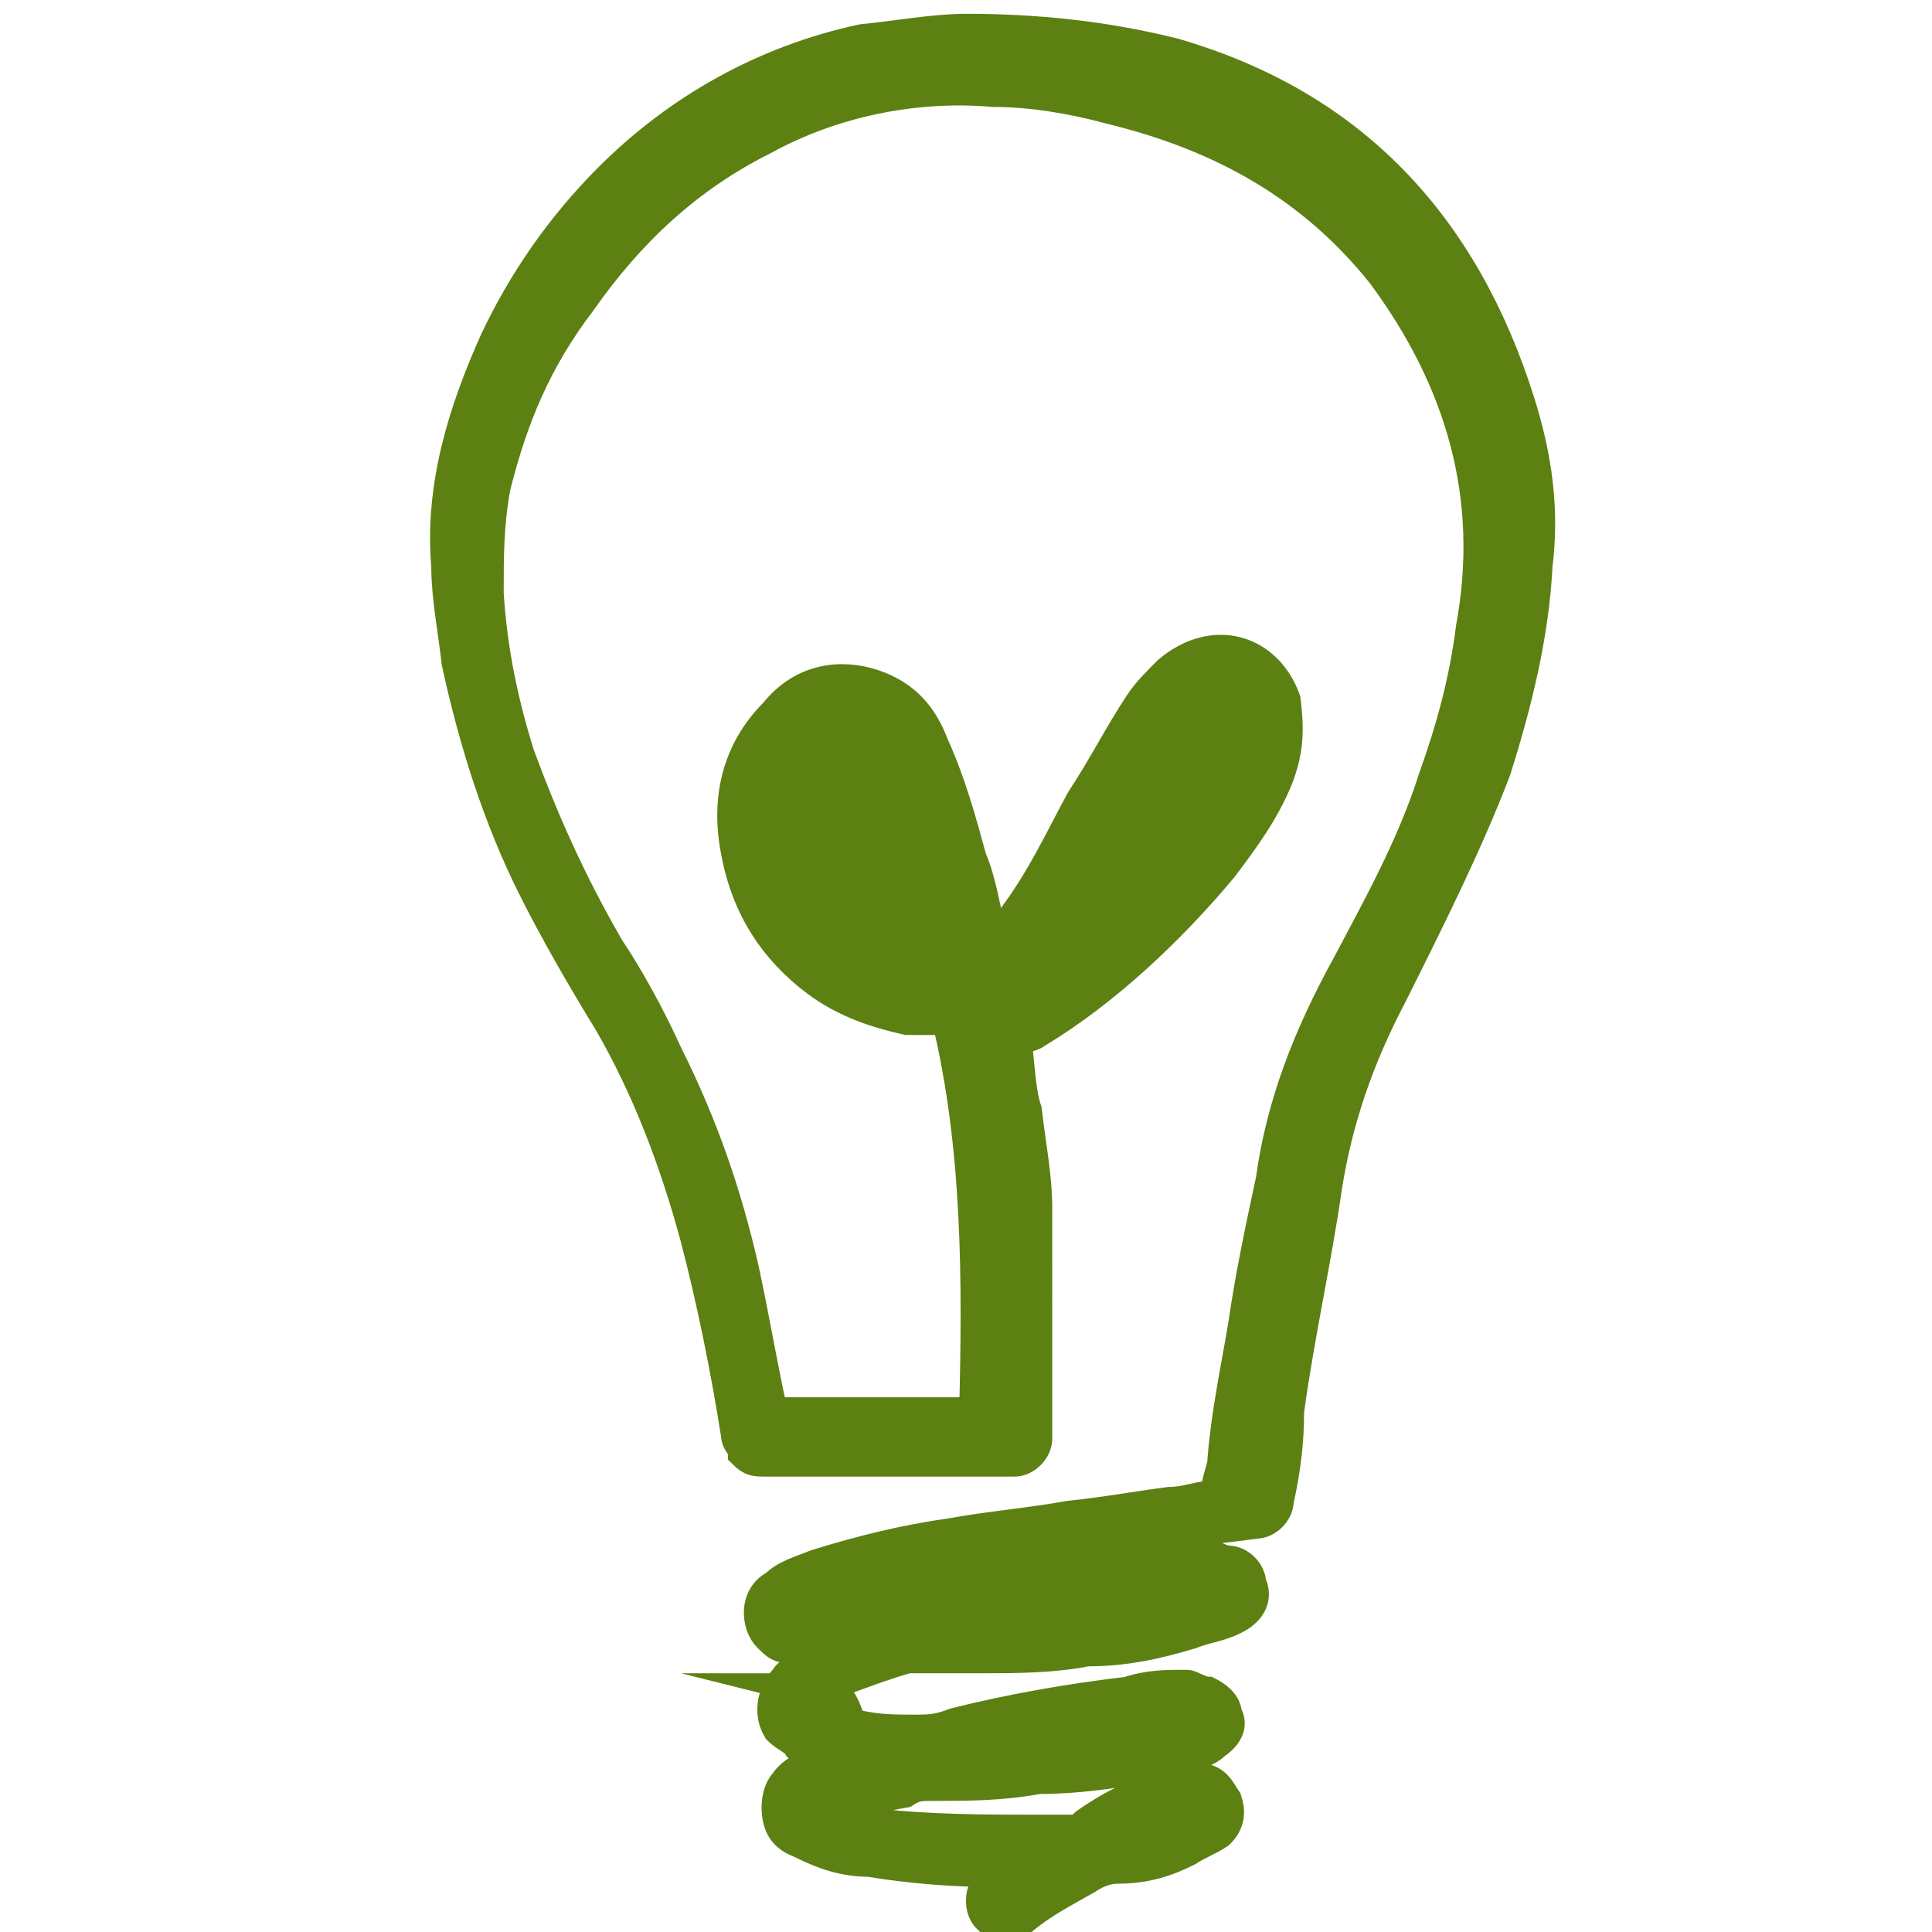 <svg xmlns="http://www.w3.org/2000/svg" viewBox="0 0 56 56"><path fill="#5C8012" stroke="#5C8012" stroke-miterlimit="10" d="M23.8 49s0-.2 0 0c0-.2.2-.2.2-.2.8-.3 1.6-.6 2.3-.8h2.2c.9 0 2 0 3-.2 1.1 0 2-.2 3-.5.5-.2.9-.2 1.4-.5.3-.2.5-.5.3-.9 0-.3-.3-.6-.6-.6-.2 0-.5-.2-.6-.2-.9 0-2 0-3 .2-1.6.2-3.3.5-4.8.9-.3 0-.6.2-.8.2-.5 0-.9 0-1.6-.2-.3 0-.6 0-.8-.2h.2c1.2-.3 2.3-.5 3.6-.8 1.4-.3 2.8-.5 4.2-.6 1.4-.2 3-.3 4.4-.5.3 0 .6-.3.6-.6.2-.9.3-1.7.3-2.6.3-2.2.8-4.4 1.1-6.5.3-1.9.9-3.7 1.9-5.6 1.1-2.2 2.2-4.4 3-6.5.6-1.9 1.1-3.9 1.2-5.9.2-1.6 0-3.1-.5-4.7-1.6-5.1-4.8-8.6-10-10.1-2-.5-4-.7-6-.7-.9 0-2 .2-3 .3-2.8.6-5.3 2-7.3 4-1.4 1.4-2.5 3-3.3 4.7-.9 2-1.6 4.2-1.4 6.5 0 .9.2 1.9.3 2.8.5 2.3 1.2 4.5 2.2 6.5.6 1.2 1.4 2.6 2.2 3.9 1.1 1.9 1.9 4 2.5 6.2.5 1.9.9 3.9 1.2 5.8 0 .2.2.3.2.5.2.2.3.2.6.2h7.2c.3 0 .6-.3.6-.6V35c0-.9-.2-1.9-.3-2.8-.2-.6-.2-1.4-.3-2 .2-.2.5-.2.6-.3 2-1.2 3.9-3 5.4-4.8.6-.8 1.2-1.6 1.6-2.6.3-.8.3-1.4.2-2.2-.5-1.4-2-1.9-3.3-.8-.3.3-.6.6-.8.9-.6.9-1.1 1.9-1.7 2.8-.6 1.1-1.1 2.2-1.9 3.3-.2.3-.5.6-.8.9v-.2c-.2-.8-.3-1.6-.6-2.3-.3-1.1-.6-2.2-1.1-3.3-.3-.8-.8-1.4-1.7-1.7s-2-.2-2.8.8c-1.1 1.1-1.4 2.5-1.1 4 .3 1.6 1.1 2.8 2.3 3.7.8.6 1.7.9 2.6 1.1h1.2c.9 3.7.9 7.6.8 11.5h-5.8c-.2 0-.2 0-.2-.2-.3-1.4-.5-2.6-.8-4-.5-2.2-1.2-4.2-2.2-6.2-.5-1.1-1.1-2.2-1.7-3.1-1.1-1.9-1.9-3.7-2.6-5.6-.5-1.6-.8-3.1-.9-4.7 0-1.1 0-2 .2-3.1.5-2 1.2-3.7 2.5-5.4 1.4-2 3.1-3.6 5.3-4.7 2-1.1 4.4-1.6 6.7-1.4 1.1 0 2.3.2 3.4.5 3.3.8 5.9 2.3 7.9 4.8 2.3 3.1 3.3 6.5 2.6 10.3-.2 1.6-.6 3-1.1 4.4-.6 1.9-1.6 3.7-2.5 5.4-1.1 2-1.9 4-2.2 6.2-.3 1.4-.6 2.8-.8 4.2-.2 1.2-.5 2.6-.6 3.9 0 .3-.2.6-.2 1.1-.5 0-.9.2-1.4.2-.8.1-1.9.3-2.9.4-1.1.2-2.3.3-3.4.5-1.4.2-2.6.5-3.9.9-.5.2-.9.3-1.2.6-.6.3-.5 1.1-.2 1.4.2.2.3.3.5.3.2.2.5.2.8.3-.2 0-.2.2-.2.2-.2.2-.5.3-.6.5-.3.3-.5.9-.2 1.4.2.2.5.3.6.5.2.2.5.2.6.3-.2 0-.2 0-.2.2-.3.2-.6.3-.8.6-.3.3-.3 1.1 0 1.4.2.2.3.2.5.3.6.3 1.2.5 1.9.5 1.2.2 2.5.3 3.7.3h.2c-.2.2-.3.2-.3.3-.2.2-.3.3-.3.6 0 .6.6.8 1.1.5.6-.5 1.2-.8 1.9-1.2.3-.2.6-.3.9-.3.8 0 1.4-.2 2-.5.3-.2.6-.3.9-.5.3-.3.3-.6.2-.9-.2-.3-.3-.6-.8-.6-.3 0-.6 0-.9.2-.8.2-1.6.6-2.3 1.1-.2.2-.3.2-.5.2h-.8c-1.7 0-3.3 0-5-.2-.5 0-.8-.2-1.2-.2l.2-.2c.6-.3 1.4-.5 2-.6.3-.2.5-.2.8-.2 1.1 0 2 0 3.1-.2 1.2 0 2.6-.2 3.9-.5.5-.2.9-.2 1.2-.5.3-.2.5-.5.3-.8 0-.3-.3-.5-.5-.6-.2 0-.5-.2-.6-.2-.6 0-1.1 0-1.7.2-1.7.2-3.4.5-5 .9-.5.2-.8.2-1.2.2-.6 0-1.2 0-1.9-.2-.2-.8-.5-1-.8-1z"/></svg>